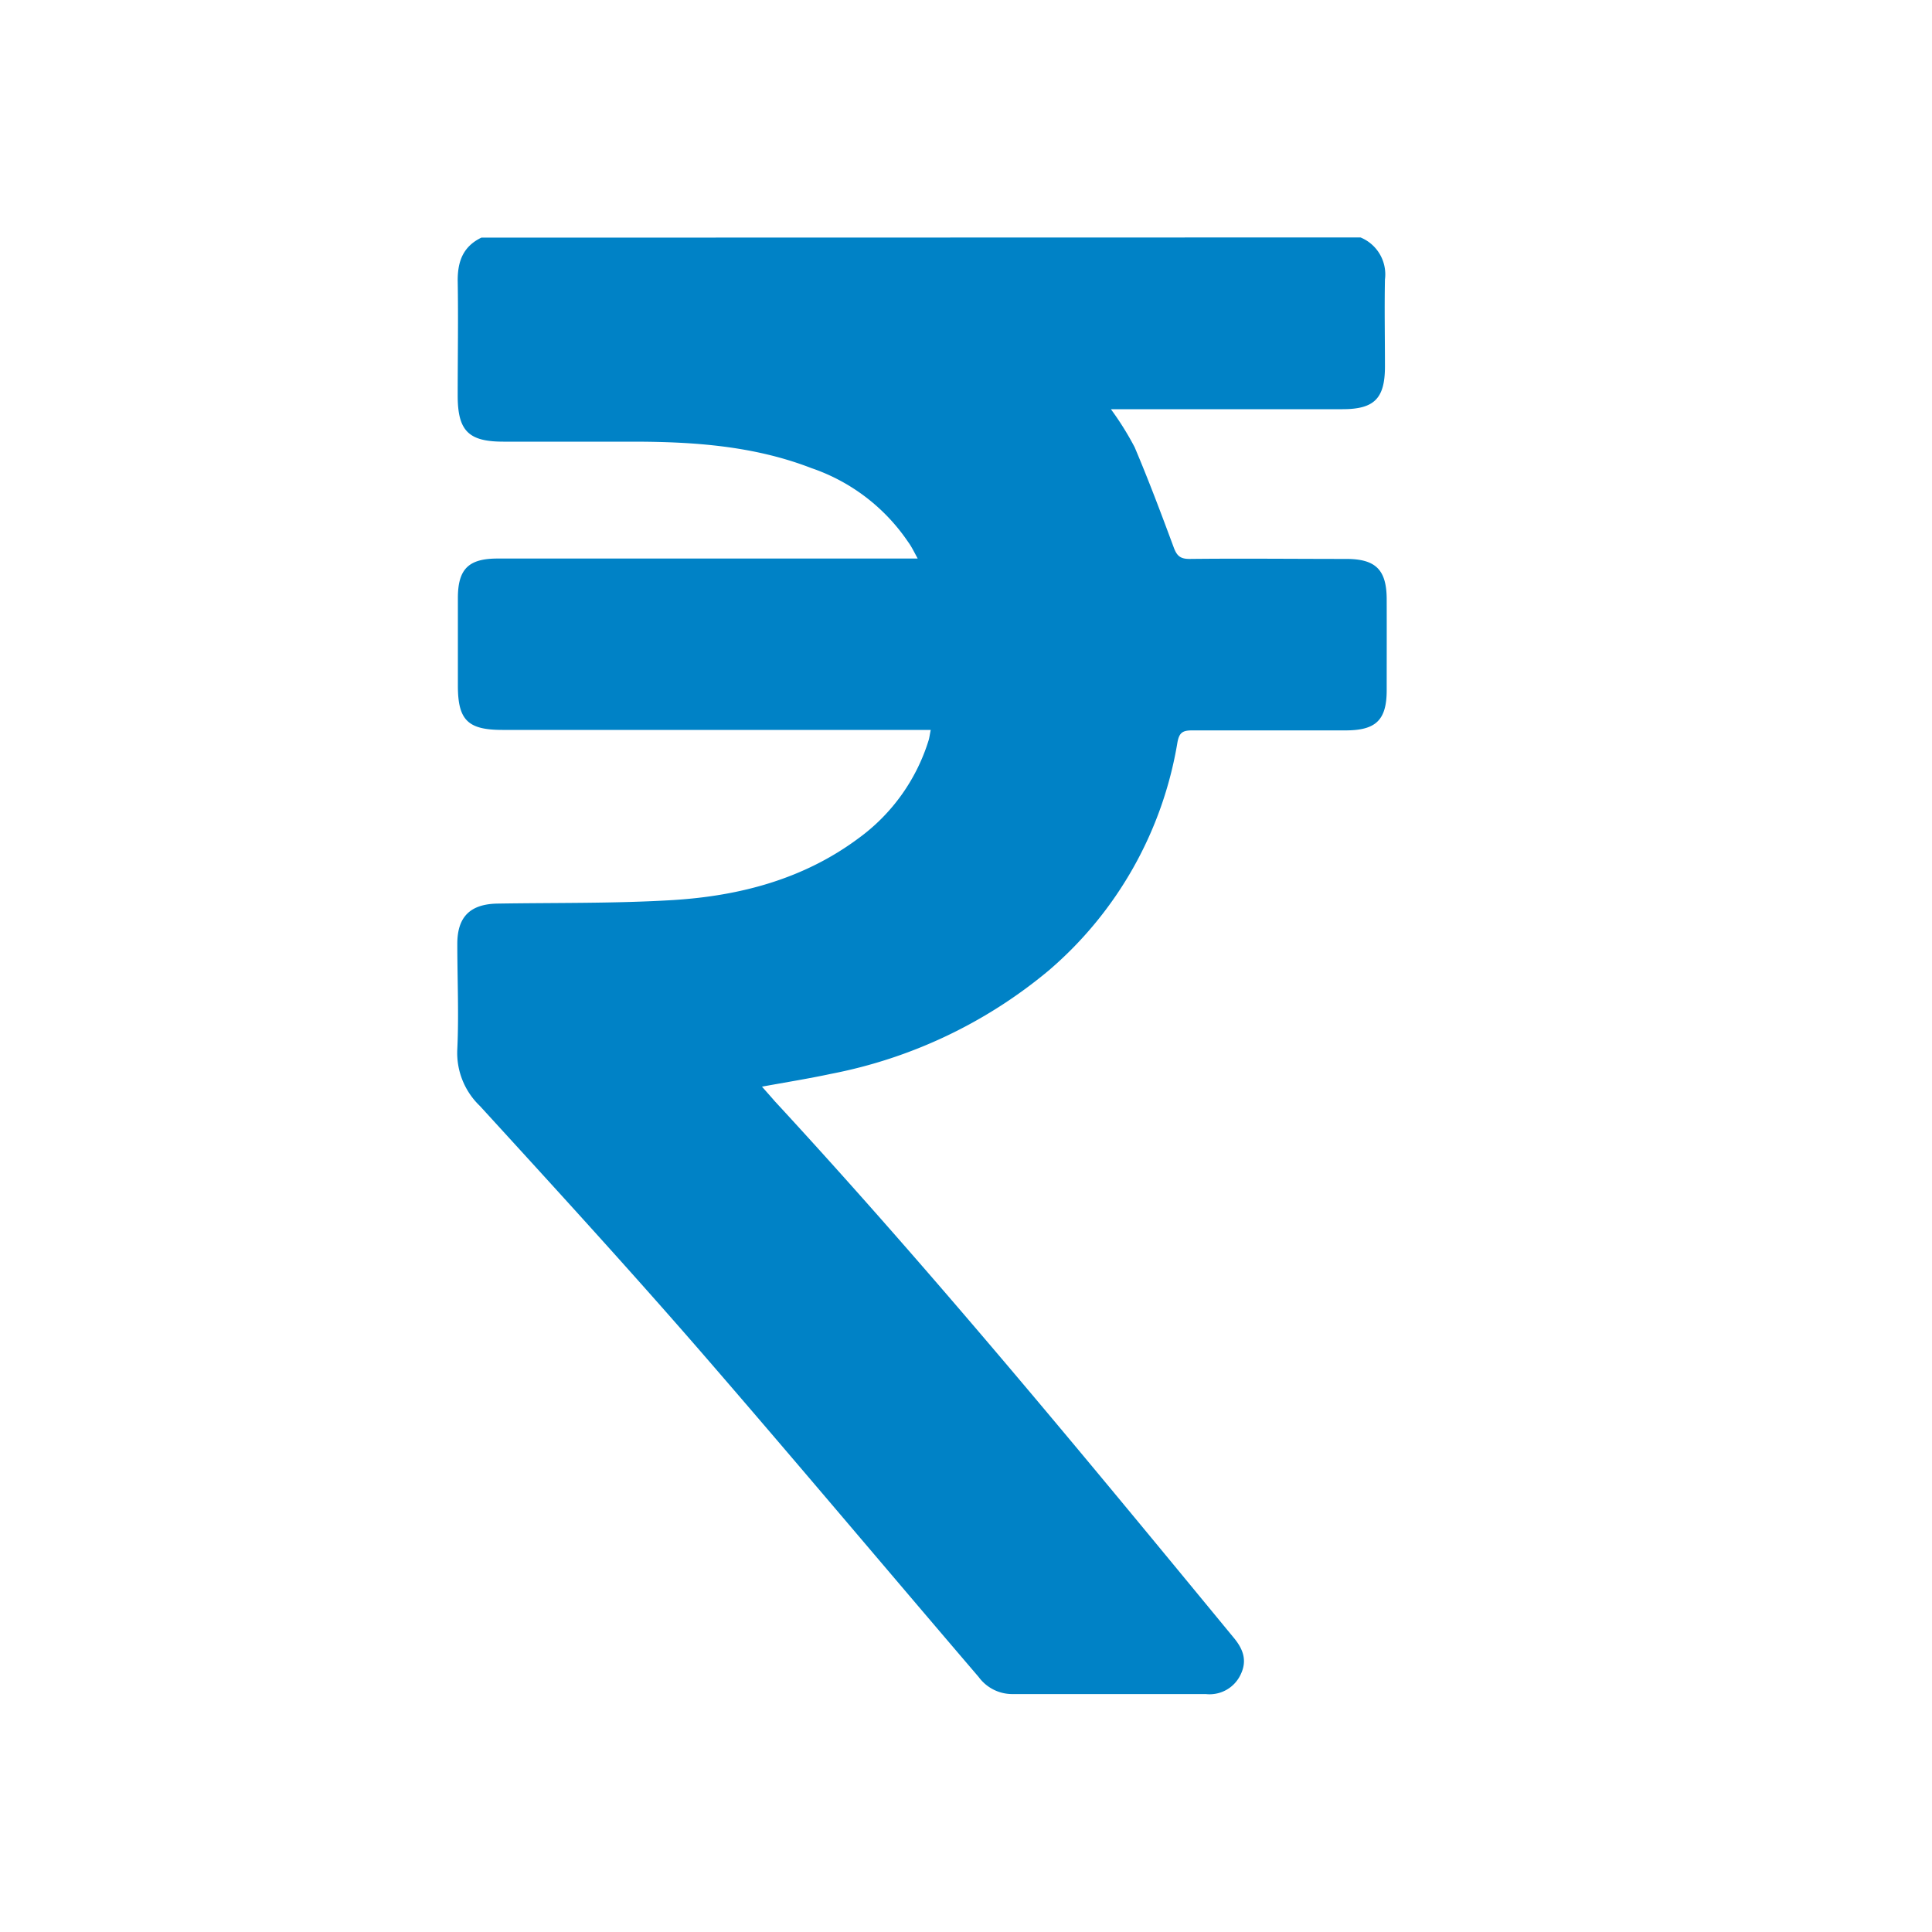 <svg id="Layer_1" data-name="Layer 1" xmlns="http://www.w3.org/2000/svg" viewBox="0 0 200 200"><defs><style>.cls-1{fill:#0082c6;}</style></defs><path class="cls-1" d="M140.84,24.58a4.13,4.13,0,0,1,2.53,4.35c-.06,3,0,6,0,9,0,3.33-1.11,4.43-4.4,4.43H115a30.48,30.48,0,0,1,2.46,3.94c1.43,3.37,2.72,6.8,4,10.25.33.92.64,1.32,1.7,1.31,5.4-.06,10.8,0,16.2,0,3.06,0,4.18,1.13,4.19,4.17s0,6.29,0,9.43-1.18,4.14-4.23,4.15c-5.3,0-10.6,0-15.9,0-1,0-1.34.23-1.53,1.23a39.57,39.57,0,0,1-13.31,23.61A49.91,49.91,0,0,1,86,111.17c-2.29.49-4.61.86-7.12,1.32.49.56.89,1,1.3,1.48,16.53,17.9,32,36.7,47.48,55.5,1,1.18,1.5,2.39.76,3.9a3.55,3.55,0,0,1-3.59,2c-6.68,0-13.36,0-20,0a4.31,4.31,0,0,1-3.52-1.77C91.67,162.34,82.15,151,72.43,139.79c-7.44-8.56-15.1-16.93-22.75-25.3a7.6,7.6,0,0,1-2.34-5.89c.17-3.62,0-7.26,0-10.89,0-2.81,1.34-4.12,4.15-4.17,6.08-.1,12.18,0,18.25-.37,6.88-.44,13.46-2.17,19.13-6.39a19.76,19.76,0,0,0,7.25-10.11c.1-.32.13-.65.23-1.11H52c-3.54,0-4.59-1-4.6-4.52,0-3.05,0-6.09,0-9.14s1.16-4.08,4.12-4.08q20.7,0,41.39,0H95c-.38-.69-.63-1.23-1-1.73a19.79,19.79,0,0,0-10-7.63c-5.91-2.29-12.11-2.73-18.37-2.74H52.1c-3.61,0-4.72-1.13-4.72-4.78,0-4,.07-8,0-11.93,0-2,.59-3.51,2.45-4.41Z"/></svg>